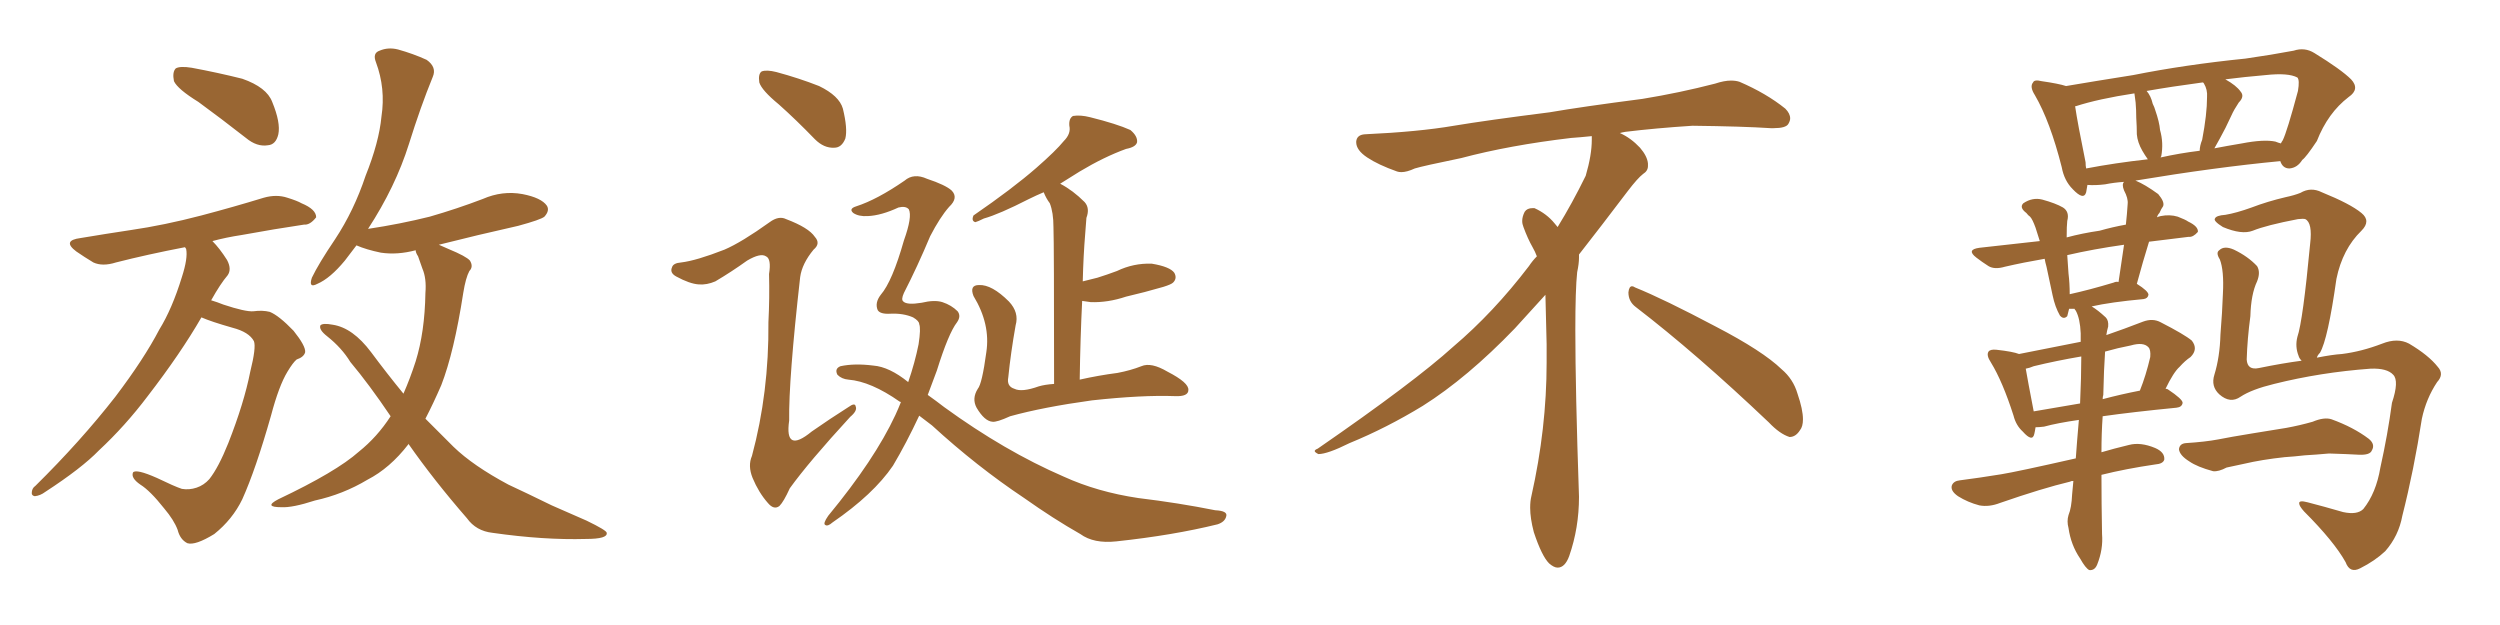 <svg xmlns="http://www.w3.org/2000/svg" xmlns:xlink="http://www.w3.org/1999/xlink" width="600" height="150"><path fill="#996633" padding="10" d="M47.61 24.46L47.61 24.46Q42.63 21.39 41.75 19.48L41.75 19.48Q41.31 17.29 42.19 16.41L42.19 16.41Q43.21 15.82 46.00 16.26L46.00 16.26Q52.29 17.43 58.15 18.90L58.15 18.90Q64.01 20.95 65.33 24.46L65.33 24.46Q67.38 29.44 66.80 32.23L66.80 32.23Q66.21 34.72 64.31 34.86L64.31 34.86Q61.67 35.30 59.03 33.11L59.03 33.11Q53.03 28.42 47.61 24.46ZM48.34 76.17L48.34 76.17Q43.36 84.81 35.45 95.07L35.45 95.07Q30.03 102.25 23.73 108.11L23.73 108.11Q19.63 112.35 10.84 118.07L10.84 118.07Q9.67 118.95 8.35 119.09L8.35 119.09Q7.62 118.95 7.62 118.36L7.62 118.36Q7.62 117.19 8.50 116.60L8.50 116.60Q19.34 105.91 27.69 95.21L27.69 95.21Q34.57 86.13 38.23 79.10L38.23 79.10Q41.31 74.12 43.65 66.50L43.65 66.50Q45.12 61.96 44.68 59.77L44.68 59.77Q44.53 59.47 44.38 59.33L44.38 59.33Q35.30 61.08 27.83 62.99L27.83 62.99Q24.61 64.01 22.41 62.99L22.41 62.99Q20.21 61.67 18.31 60.35L18.31 60.35Q14.79 57.71 19.34 57.13L19.34 57.13Q25.49 56.10 31.35 55.22L31.35 55.22Q39.40 54.05 48.34 51.71L48.34 51.71Q56.10 49.66 63.28 47.46L63.28 47.46Q66.36 46.58 68.99 47.46L68.99 47.46Q71.34 48.19 72.36 48.78L72.36 48.78Q75.88 50.24 75.88 52.15L75.88 52.15Q74.41 54.05 72.95 53.91L72.95 53.91Q66.06 54.93 58.01 56.40L58.01 56.40Q54.20 56.98 50.98 57.86L50.98 57.86Q52.73 59.62 54.49 62.40L54.49 62.40Q55.66 64.60 54.64 66.06L54.64 66.06Q52.88 68.12 50.68 72.07L50.68 72.07Q52.15 72.51 53.61 73.10L53.61 73.10Q58.89 74.85 60.79 74.71L60.79 74.71Q62.99 74.41 64.75 74.85L64.75 74.85Q66.94 75.73 70.46 79.39L70.46 79.39Q73.39 83.06 73.24 84.52L73.24 84.52Q72.95 85.69 71.19 86.28L71.19 86.28Q70.31 87.01 68.99 89.21L68.99 89.21Q66.94 92.58 65.04 99.76L65.04 99.76Q61.38 112.65 58.15 119.82L58.15 119.82Q55.81 124.66 51.42 128.17L51.42 128.17Q46.88 130.96 44.97 130.37L44.97 130.37Q43.21 129.49 42.63 127.15L42.63 127.15Q41.75 124.80 39.40 122.02L39.40 122.02Q36.04 117.77 33.69 116.31L33.69 116.31Q31.35 114.70 31.93 113.38L31.93 113.38Q32.67 112.50 37.65 114.70L37.65 114.70Q41.89 116.75 43.65 117.33L43.65 117.33Q45.41 117.63 47.17 117.04L47.17 117.04Q48.93 116.46 50.24 114.99L50.24 114.99Q52.44 112.21 54.79 106.35L54.79 106.35Q58.59 96.68 60.06 89.21L60.06 89.21Q61.52 83.35 60.94 81.88L60.94 81.88Q59.77 79.69 55.81 78.66L55.81 78.66Q50.68 77.20 48.34 76.17ZM98.00 106.49L98.00 106.49L98.00 106.49Q98.00 106.49 98.00 106.64L98.00 106.64Q93.60 112.35 88.18 115.14L88.18 115.14Q82.32 118.65 75.59 120.12L75.59 120.12Q70.17 121.88 67.53 121.73L67.53 121.73Q63.13 121.73 66.80 119.82L66.80 119.82Q80.71 113.23 86.13 108.40L86.13 108.40Q90.53 104.88 93.75 99.90L93.75 99.90Q88.62 92.29 84.08 86.87L84.08 86.87Q82.03 83.50 78.52 80.71L78.52 80.71Q76.46 79.10 76.90 78.08L76.90 78.08Q77.49 77.49 79.83 77.93L79.83 77.93Q84.67 78.66 89.06 84.52L89.06 84.52Q92.87 89.65 96.83 94.48L96.83 94.48Q98.44 90.82 99.76 86.72L99.76 86.72Q101.95 79.69 102.10 70.31L102.10 70.31Q102.39 66.80 101.37 64.45L101.37 64.45Q100.78 62.84 100.34 61.52L100.34 61.52Q99.76 60.64 99.76 60.06L99.76 60.06Q95.36 61.23 91.41 60.64L91.41 60.64Q87.89 59.91 85.55 58.89L85.55 58.89Q84.23 60.64 82.76 62.55L82.76 62.55Q79.25 66.80 76.17 68.12L76.17 68.12Q73.97 69.29 74.85 66.65L74.85 66.65Q76.46 63.28 80.42 57.42L80.42 57.42Q84.96 50.54 87.74 42.19L87.74 42.19Q90.97 34.13 91.55 27.98L91.55 27.98Q92.58 21.24 90.23 14.94L90.23 14.94Q89.36 12.74 91.11 12.16L91.11 12.16Q93.16 11.28 95.51 11.87L95.51 11.87Q99.17 12.89 102.39 14.36L102.39 14.36Q104.88 16.11 103.86 18.46L103.86 18.46Q100.93 25.63 98.14 34.57L98.14 34.57Q94.92 44.82 88.33 54.93L88.33 54.93Q96.09 53.76 103.13 52.00L103.13 52.00Q109.72 50.10 115.87 47.75L115.87 47.75Q120.56 45.70 125.39 46.58L125.39 46.58Q129.93 47.46 131.25 49.37L131.25 49.37Q131.98 50.54 130.66 52.00L130.66 52.00Q129.79 52.73 124.37 54.20L124.37 54.20Q114.55 56.40 105.32 58.74L105.32 58.74Q106.35 59.18 107.67 59.77L107.67 59.77Q111.91 61.52 112.79 62.55L112.79 62.55Q113.67 64.01 112.65 65.04L112.65 65.04Q111.77 66.65 111.18 70.31L111.18 70.31Q108.98 84.52 105.91 92.43L105.91 92.43Q104.00 96.83 102.10 100.49L102.10 100.49Q105.62 104.00 108.84 107.23L108.84 107.23Q113.53 111.77 122.02 116.31L122.02 116.31Q126.12 118.21 132.42 121.29L132.42 121.29Q136.82 123.19 140.77 124.95L140.77 124.95Q145.61 127.29 145.61 127.88L145.61 127.88Q145.90 129.35 140.63 129.35L140.63 129.35Q130.52 129.64 118.21 127.88L118.21 127.88Q114.26 127.44 112.06 124.37L112.06 124.37Q104.15 115.28 98.00 106.49ZM186.91 25.05L186.91 25.05Q182.81 21.68 182.23 19.78L182.23 19.78Q181.93 17.72 182.81 17.14L182.81 17.14Q183.98 16.70 186.33 17.29L186.33 17.29Q191.75 18.75 196.58 20.65L196.58 20.65Q201.42 23.00 202.29 26.07L202.29 26.07Q203.47 30.91 202.88 33.25L202.88 33.25Q202.00 35.45 200.24 35.45L200.24 35.45Q197.75 35.60 195.56 33.40L195.56 33.40Q191.02 28.71 186.91 25.05ZM173.88 59.91L173.88 59.91Q177.98 58.15 184.72 53.32L184.72 53.32Q186.91 51.71 188.67 52.59L188.67 52.59Q194.09 54.64 195.56 56.84L195.56 56.84Q197.02 58.45 195.26 59.91L195.26 59.91Q192.48 63.28 192.04 66.50L192.04 66.50Q189.26 91.11 189.40 100.93L189.40 100.93Q188.23 108.98 194.82 103.56L194.82 103.56Q199.22 100.49 203.61 97.71L203.61 97.71Q205.22 96.53 205.37 97.56L205.37 97.56Q205.81 98.58 204.05 100.05L204.05 100.05Q194.09 110.89 189.55 117.19L189.55 117.19Q188.09 120.41 187.06 121.44L187.06 121.44Q185.74 122.46 184.28 120.70L184.28 120.70Q182.08 118.21 180.62 114.70L180.62 114.70Q179.44 111.77 180.47 109.42L180.47 109.42Q184.57 94.19 184.42 77.34L184.42 77.34Q184.72 71.48 184.57 65.77L184.57 65.77Q185.16 62.11 183.84 61.52L183.84 61.52Q182.52 60.64 179.30 62.55L179.30 62.55Q175.63 65.19 171.68 67.53L171.68 67.53Q169.63 68.41 167.72 68.26L167.72 68.26Q165.53 68.12 162.30 66.36L162.30 66.36Q160.69 65.48 161.28 64.16L161.28 64.16Q161.57 63.13 163.48 62.99L163.48 62.99Q167.14 62.55 173.88 59.91ZM220.61 99.76L220.61 99.76Q217.53 106.35 214.31 111.77L214.31 111.77Q209.62 118.65 199.80 125.39L199.80 125.39Q198.63 126.42 198.05 125.98L198.05 125.98Q197.46 125.68 198.78 123.78L198.78 123.78Q209.91 110.30 214.89 99.61L214.89 99.61Q215.63 98.00 216.21 96.53L216.21 96.53Q216.06 96.39 215.92 96.39L215.92 96.39Q209.03 91.55 203.61 91.11L203.61 91.11Q202.00 90.97 200.98 89.94L200.98 89.94Q200.24 88.48 201.71 87.89L201.71 87.89Q205.08 87.16 209.62 87.74L209.62 87.74Q213.43 88.04 217.97 91.70L217.97 91.70Q219.58 87.01 220.46 82.62L220.46 82.62Q221.04 78.81 220.61 77.78L220.61 77.78Q220.61 77.05 219.14 76.17L219.14 76.17Q216.80 75.15 213.72 75.29L213.72 75.29Q211.23 75.44 210.64 74.41L210.64 74.41Q209.91 72.66 211.38 70.75L211.38 70.75Q214.16 67.53 216.94 57.71L216.94 57.71Q218.99 52.00 218.12 50.24L218.12 50.24Q217.38 49.37 215.63 49.80L215.63 49.80Q211.52 51.71 208.30 51.86L208.30 51.86Q206.10 52.00 204.79 51.12L204.79 51.12Q203.61 50.10 205.52 49.51L205.52 49.51Q210.50 47.90 217.09 43.36L217.09 43.36Q219.29 41.46 222.51 42.92L222.51 42.92Q226.90 44.38 228.37 45.70L228.37 45.70Q230.13 47.46 227.78 49.66L227.78 49.66Q225.59 52.15 223.24 56.69L223.24 56.69Q220.17 64.01 216.94 70.31L216.94 70.31Q216.21 71.92 216.80 72.36L216.80 72.36Q217.68 73.24 221.19 72.66L221.19 72.66Q224.27 71.92 226.17 72.51L226.17 72.51Q228.37 73.24 229.83 74.71L229.83 74.71Q230.71 75.88 229.69 77.34L229.69 77.34Q227.64 79.98 224.85 88.92L224.85 88.92Q223.68 91.99 222.66 94.78L222.66 94.78Q224.71 96.24 226.61 97.71L226.61 97.71Q241.11 108.25 255.32 114.40L255.32 114.40Q263.38 118.07 273.19 119.53L273.19 119.53Q282.86 120.70 291.65 122.46L291.65 122.46Q294.73 122.61 294.29 123.93L294.29 123.93Q293.99 125.24 292.24 125.83L292.24 125.83Q281.54 128.47 267.92 129.93L267.92 129.93Q262.50 130.52 259.28 128.17L259.28 128.17Q252.83 124.51 245.80 119.53L245.80 119.53Q234.38 111.91 223.68 102.10L223.68 102.10Q221.92 100.78 220.61 99.76ZM259.72 72.22L259.72 72.22L259.72 72.22Q259.28 81.01 259.13 91.11L259.13 91.11Q263.67 90.09 268.21 89.50L268.21 89.50Q271.29 88.92 273.93 87.89L273.93 87.89Q276.27 86.87 280.22 89.21L280.22 89.21Q285.35 91.85 285.21 93.60L285.21 93.60Q285.21 95.21 281.98 95.07L281.98 95.07Q274.07 94.78 262.06 96.09L262.06 96.09Q250.34 97.71 242.43 99.90L242.43 99.90Q239.21 101.37 238.18 101.22L238.18 101.22Q236.28 101.07 234.38 97.85L234.38 97.85Q233.20 95.65 234.67 93.31L234.67 93.31Q235.69 92.14 236.72 84.52L236.72 84.52Q237.74 77.78 233.64 71.04L233.64 71.04Q232.62 68.41 234.96 68.41L234.96 68.41Q238.04 68.26 242.14 72.36L242.14 72.36Q244.63 75 243.75 78.08L243.75 78.08Q242.58 84.67 241.99 90.53L241.99 90.53Q241.55 92.72 243.46 93.31L243.46 93.31Q245.21 94.19 249.32 92.72L249.32 92.72Q250.78 92.29 252.98 92.14L252.98 92.14Q252.98 58.45 252.83 54.49L252.83 54.49Q252.83 50.98 251.95 48.78L251.95 48.78Q251.07 47.61 250.49 46.14L250.49 46.14Q248.73 46.88 246.97 47.75L246.97 47.75Q239.79 51.42 236.13 52.44L236.13 52.44Q234.67 53.17 234.08 53.32L234.08 53.32Q233.06 53.03 233.64 51.71L233.64 51.71Q243.02 45.26 248.73 40.28L248.73 40.28Q253.42 36.18 255.32 33.84L255.32 33.84Q257.08 32.08 256.64 30.18L256.64 30.18Q256.49 28.42 257.52 27.83L257.52 27.83Q259.28 27.54 261.62 28.13L261.62 28.13Q268.07 29.74 271.29 31.20L271.29 31.20Q273.05 32.67 272.90 34.13L272.90 34.13Q272.61 35.30 270.26 35.74L270.26 35.74Q264.99 37.65 259.13 41.16L259.13 41.16Q256.79 42.63 254.44 44.09L254.44 44.09Q257.52 45.70 260.30 48.49L260.30 48.49Q261.62 49.95 260.74 52.29L260.74 52.29Q260.60 53.91 260.45 56.10L260.45 56.10Q260.01 61.38 259.86 67.53L259.86 67.53Q261.62 67.09 263.38 66.65L263.38 66.65Q265.72 65.92 268.07 65.04L268.07 65.04Q272.02 63.13 276.42 63.28L276.42 63.28Q280.81 64.01 281.84 65.48L281.84 65.48Q282.57 66.80 281.54 67.82L281.54 67.82Q281.10 68.26 279.20 68.85L279.20 68.85Q274.66 70.17 270.26 71.19L270.26 71.19Q265.87 72.66 261.77 72.51L261.77 72.51Q260.60 72.36 259.72 72.22ZM392.58 73.68L392.58 73.68Q390.82 72.36 390.82 70.17L390.82 70.17Q390.97 68.70 391.70 68.70L391.70 68.70Q391.99 68.70 392.43 68.99L392.43 68.99Q399.32 71.78 411.77 78.37L411.77 78.37Q423.05 84.23 427.59 88.62L427.59 88.62Q430.37 90.97 431.40 94.48L431.40 94.48Q432.71 98.29 432.71 100.63L432.71 100.63Q432.71 102.39 431.98 103.27L431.98 103.27Q430.96 104.88 429.49 104.88L429.49 104.88Q427.15 104.15 424.51 101.37L424.51 101.37Q407.08 84.81 392.58 73.68ZM382.03 33.54L382.03 33.54L382.03 32.67Q379.25 32.96 377.05 33.11L377.05 33.11Q362.26 34.86 350.68 37.94L350.68 37.94Q341.46 39.84 339.55 40.43L339.55 40.43Q337.65 41.31 336.33 41.31L336.33 41.31Q335.74 41.31 335.30 41.16L335.30 41.16Q330.76 39.55 328.13 37.79L328.13 37.79Q325.49 36.04 325.49 34.13L325.49 34.13L325.49 33.98Q325.63 32.37 327.54 32.23L327.54 32.23Q340.43 31.64 348.93 30.18L348.93 30.18Q356.84 28.86 371.92 26.95L371.92 26.95Q379.54 25.63 394.19 23.73L394.19 23.73Q403.13 22.27 411.62 20.07L411.62 20.07Q413.82 19.34 415.43 19.34L415.43 19.34Q416.60 19.34 417.48 19.63L417.48 19.63Q423.93 22.41 428.47 26.07L428.47 26.07Q429.64 27.25 429.64 28.42L429.64 28.42Q429.64 29.00 429.20 29.74L429.20 29.74Q428.61 30.76 425.68 30.76L425.68 30.76L424.95 30.76Q418.21 30.32 406.20 30.18L406.20 30.18Q397.27 30.76 390.09 31.64L390.09 31.64Q389.21 31.79 388.77 31.93L388.77 31.93Q391.41 33.11 393.60 35.45L393.60 35.45Q395.36 37.50 395.51 39.26L395.51 39.26L395.51 39.84Q395.51 41.02 394.34 41.75L394.34 41.75Q393.02 42.77 390.67 45.85L390.67 45.85Q384.23 54.35 378.96 61.08L378.96 61.08L378.96 61.82Q378.96 63.28 378.52 65.33L378.52 65.33Q378.08 69.43 378.08 79.25L378.08 79.25Q378.08 93.46 378.96 119.24L378.96 119.24Q378.96 126.71 376.61 133.45L376.61 133.45Q375.59 136.23 373.83 136.23L373.83 136.23Q372.95 136.23 371.78 135.21L371.78 135.21Q370.02 133.45 368.12 127.73L368.12 127.73Q367.24 124.37 367.24 121.88L367.24 121.88Q367.24 120.26 367.53 119.09L367.53 119.09Q371.19 102.83 371.19 87.01L371.19 87.01L371.19 82.62Q371.04 76.61 370.90 70.75L370.90 70.75Q366.80 75.29 363.57 78.81L363.57 78.81Q352.15 90.67 341.46 97.41L341.46 97.41Q332.81 102.69 323.88 106.35L323.88 106.35Q318.60 108.98 316.41 108.98L316.41 108.98Q315.53 108.54 315.53 108.25L315.53 108.25Q315.53 107.96 316.26 107.67L316.26 107.67Q339.40 91.70 348.78 83.20L348.78 83.20Q358.45 75 366.94 63.87L366.94 63.87Q367.82 62.55 368.85 61.52L368.85 61.52Q368.41 60.35 367.82 59.33L367.82 59.33Q366.65 57.28 365.63 54.49L365.63 54.49Q365.33 53.76 365.33 53.03L365.33 53.03Q365.33 52.00 365.92 50.83L365.92 50.83Q366.50 49.95 367.82 49.95L367.82 49.95L368.26 49.95Q371.19 51.27 373.10 53.61L373.10 53.61Q373.39 53.91 373.83 54.49L373.83 54.49Q377.34 48.78 380.57 42.19L380.57 42.19Q382.03 37.21 382.03 33.54ZM504.35 113.96L504.35 113.96Q504.35 120.70 504.49 128.17L504.49 128.17Q504.79 131.84 503.32 135.50L503.32 135.50Q502.73 136.96 501.42 136.82L501.42 136.82Q500.54 136.38 499.22 134.03L499.22 134.03Q497.02 130.81 496.44 126.71L496.44 126.71Q496.00 125.10 496.44 123.63L496.44 123.63Q497.17 121.88 497.31 118.65L497.31 118.65Q497.46 116.89 497.61 115.43L497.61 115.43Q497.02 115.43 496.88 115.58L496.88 115.58Q490.14 117.19 480.03 120.70L480.03 120.70Q477.39 121.73 475.05 121.29L475.05 121.29Q472.27 120.56 469.92 119.09L469.92 119.09Q468.02 117.77 468.46 116.46L468.46 116.46Q468.90 115.43 470.36 115.28L470.36 115.28Q474.90 114.70 480.32 113.82L480.32 113.82Q483.98 113.23 498.19 110.01L498.19 110.01Q498.49 105.76 498.93 100.78L498.93 100.78Q493.80 101.51 490.58 102.39L490.58 102.39Q489.40 102.54 488.53 102.54L488.53 102.54Q488.38 103.56 488.23 104.15L488.23 104.15Q487.79 106.20 485.45 103.56L485.45 103.56Q483.84 102.10 483.25 99.76L483.25 99.76Q480.62 91.55 477.83 87.01L477.83 87.01Q476.66 85.25 477.25 84.38L477.25 84.38Q477.69 83.79 479.15 83.94L479.15 83.94Q483.11 84.38 484.57 84.96L484.57 84.96Q491.89 83.50 499.37 82.03L499.37 82.03Q499.37 80.86 499.37 79.98L499.37 79.98Q499.22 76.46 498.19 74.56L498.19 74.56Q497.90 74.27 497.90 74.12L497.90 74.12Q497.17 74.12 496.58 74.12L496.58 74.12Q496.29 75.29 496.14 75.88L496.14 75.88Q495.26 76.76 494.38 75.73L494.38 75.73Q493.21 73.68 492.63 70.90L492.63 70.90Q492.04 67.97 491.16 64.01L491.16 64.01Q490.87 62.99 490.72 62.11L490.72 62.11Q485.60 62.99 481.20 64.01L481.20 64.01Q478.71 64.75 477.25 63.87L477.25 63.87Q475.63 62.84 474.32 61.82L474.32 61.82Q471.83 59.91 475.05 59.47L475.05 59.47Q481.49 58.74 486.91 58.15L486.91 58.15Q488.09 58.01 489.55 57.86L489.55 57.86Q488.96 56.10 488.53 54.64L488.53 54.64Q487.79 52.59 487.21 52.00L487.21 52.00Q486.77 51.71 486.33 51.12L486.33 51.12Q484.57 49.80 485.60 48.78L485.60 48.78Q487.79 47.31 490.14 47.90L490.14 47.90Q493.36 48.78 495.12 49.80L495.12 49.80Q496.73 50.83 496.14 53.03L496.14 53.03Q496.00 54.20 496.00 56.98L496.00 56.98Q499.80 55.96 503.91 55.37L503.91 55.37Q506.98 54.49 510.21 53.91L510.21 53.91Q510.50 51.27 510.64 48.93L510.64 48.93Q510.79 47.61 509.77 45.70L509.77 45.70Q509.18 44.24 509.77 43.65L509.77 43.65Q507.42 43.80 505.22 44.24L505.22 44.24Q502.88 44.53 500.98 44.38L500.98 44.38Q500.83 45.26 500.68 46.14L500.68 46.14Q500.10 48.19 497.46 45.41L497.46 45.41Q495.41 43.36 494.82 40.14L494.82 40.14Q492.04 29.15 488.38 22.85L488.38 22.85Q487.06 20.80 487.94 19.78L487.94 19.78Q488.23 19.04 489.99 19.48L489.99 19.48Q494.09 20.07 495.85 20.65L495.85 20.65Q502.73 19.48 511.96 18.02L511.96 18.02Q524.41 15.53 538.92 14.06L538.92 14.06Q545.07 13.18 550.49 12.16L550.49 12.16Q553.13 11.28 555.47 12.74L555.47 12.74Q561.91 16.70 564.26 19.04L564.26 19.04Q566.46 21.39 563.67 23.29L563.67 23.29Q558.69 27.10 556.05 33.84L556.05 33.84Q553.42 37.79 552.54 38.38L552.54 38.38Q551.37 40.28 549.46 40.43L549.46 40.43Q547.85 40.43 547.27 38.67L547.27 38.67Q531.74 40.14 512.40 43.36L512.40 43.36Q512.55 43.36 512.55 43.36L512.55 43.36Q514.75 44.24 517.97 46.58L517.97 46.58Q519.58 48.49 519.14 49.51L519.14 49.51Q518.70 50.10 518.26 51.12L518.26 51.12Q517.82 51.56 517.68 52.15L517.68 52.15Q517.97 52.00 518.55 51.86L518.55 51.86Q520.75 51.42 522.66 52.00L522.66 52.00Q524.56 52.73 525.15 53.17L525.15 53.17Q527.64 54.35 527.49 55.66L527.49 55.66Q526.32 56.98 525.29 56.84L525.29 56.84Q520.75 57.42 515.77 58.01L515.77 58.01Q514.31 62.70 512.84 68.12L512.84 68.12Q515.63 69.87 515.63 70.75L515.63 70.75Q515.48 71.63 514.45 71.78L514.45 71.78Q506.54 72.51 502.00 73.54L502.00 73.54Q503.47 74.41 505.37 76.17L505.37 76.17Q506.10 76.90 505.96 78.37L505.96 78.37Q505.66 79.39 505.52 80.42L505.52 80.42Q509.77 78.96 514.31 77.20L514.31 77.20Q516.65 76.32 518.55 77.34L518.55 77.34Q524.27 80.27 526.03 81.74L526.03 81.74Q527.64 83.79 525.73 85.69L525.73 85.69Q524.41 86.57 523.10 88.04L523.10 88.04Q521.63 89.36 519.73 93.31L519.73 93.31Q520.17 93.31 520.31 93.46L520.31 93.46Q523.83 95.80 523.83 96.68L523.83 96.68Q523.68 97.71 522.36 97.85L522.36 97.85Q511.82 98.88 504.64 99.90L504.64 99.90Q504.35 104.00 504.35 108.54L504.35 108.54Q507.28 107.67 510.94 106.79L510.94 106.79Q513.72 106.05 517.24 107.52L517.24 107.52Q519.58 108.54 519.43 110.30L519.43 110.30Q519.14 111.33 517.24 111.47L517.24 111.47Q510.21 112.50 504.35 113.96ZM499.22 96.83L499.22 96.83Q499.51 90.38 499.51 85.55L499.51 85.55Q493.51 86.57 488.09 87.89L488.09 87.89Q487.06 88.33 486.18 88.48L486.18 88.48Q486.62 91.11 488.09 98.73L488.09 98.73Q493.36 97.85 499.22 96.83ZM504.79 94.78L504.79 94.78Q504.64 95.21 504.64 95.80L504.64 95.80Q509.03 94.63 513.57 93.75L513.57 93.75Q515.04 90.09 516.06 85.69L516.06 85.69Q516.21 83.94 515.63 83.35L515.63 83.35Q514.45 82.03 511.38 82.91L511.38 82.91Q508.30 83.50 505.22 84.38L505.22 84.38Q504.93 88.48 504.79 94.78ZM507.28 67.82L507.28 67.82Q507.86 67.53 508.45 67.68L508.45 67.68Q509.18 62.84 509.77 58.74L509.77 58.74Q502.44 59.77 496.14 61.23L496.14 61.23Q496.29 63.28 496.44 65.63L496.44 65.63Q496.73 67.97 496.73 70.61L496.73 70.61Q501.42 69.58 507.28 67.82ZM546.09 33.98L546.09 33.98Q546.83 34.28 547.41 34.42L547.41 34.42Q547.71 33.84 547.85 33.69L547.85 33.69Q548.88 31.64 551.51 21.83L551.51 21.83Q551.95 19.19 551.37 18.60L551.37 18.60Q549.17 17.43 543.75 18.02L543.75 18.02Q538.62 18.46 534.08 19.04L534.08 19.04Q536.72 20.51 537.74 21.97L537.74 21.97Q538.77 23.14 537.30 24.61L537.30 24.61Q536.13 26.37 535.55 27.69L535.55 27.69Q534.08 30.91 532.76 33.25L532.76 33.25Q532.03 34.57 531.45 35.60L531.45 35.60Q534.52 35.01 538.04 34.42L538.04 34.42Q543.31 33.40 546.09 33.98ZM518.55 37.79L518.55 37.79Q523.10 36.77 527.93 36.18L527.93 36.18Q527.93 35.01 528.52 33.54L528.52 33.54Q529.69 27.39 529.69 23.29L529.69 23.29Q529.83 21.53 528.96 20.07L528.96 20.07Q528.81 19.78 528.66 19.78L528.66 19.78Q521.04 20.80 515.19 21.83L515.19 21.83Q516.21 23.00 516.65 24.90L516.65 24.90Q517.09 25.78 517.24 26.37L517.24 26.37Q518.26 29.30 518.41 31.20L518.41 31.20Q519.29 34.28 518.70 37.50L518.70 37.50Q518.55 37.65 518.55 37.79ZM500.68 40.43L500.68 40.43Q507.57 39.11 515.48 38.23L515.48 38.23Q514.75 37.21 514.16 36.18L514.16 36.18Q512.99 34.13 512.84 32.23L512.84 32.23Q512.84 30.47 512.70 28.27L512.70 28.27Q512.70 26.37 512.55 24.61L512.55 24.61Q512.40 23.44 512.26 22.41L512.26 22.41Q503.61 23.73 498.19 25.49L498.19 25.49Q497.90 25.49 498.05 25.63L498.05 25.63Q498.63 29.59 500.54 38.96L500.54 38.96Q500.54 39.84 500.68 40.43ZM548.29 109.72L548.29 109.72Q542.87 110.30 538.48 111.33L538.48 111.33Q535.25 112.06 534.38 112.21L534.38 112.21Q532.47 113.23 531.15 113.09L531.15 113.09Q527.34 112.06 525.44 110.74L525.44 110.74Q523.10 109.28 522.95 107.81L522.95 107.81Q523.10 106.49 524.56 106.35L524.56 106.35Q529.25 106.05 532.32 105.47L532.32 105.47Q535.25 104.88 540.67 104.00L540.67 104.00Q543.31 103.56 548.73 102.69L548.73 102.69Q551.95 102.10 555.03 101.22L555.03 101.22Q557.81 100.05 559.57 100.63L559.57 100.63Q564.84 102.54 568.51 105.32L568.51 105.32Q570.12 106.64 569.24 108.11L569.24 108.11Q568.80 109.28 566.02 109.13L566.02 109.13Q563.53 108.98 558.98 108.84L558.98 108.84Q555.76 109.13 553.13 109.28L553.13 109.28Q550.63 109.57 548.29 109.72ZM556.05 85.84L556.05 85.84L556.05 85.84Q559.72 85.11 562.06 84.96L562.06 84.96Q566.75 84.38 571.73 82.47L571.73 82.47Q575.39 81.01 578.17 82.47L578.17 82.47Q582.86 85.25 585.06 88.04L585.06 88.04Q586.67 89.79 584.91 91.70L584.91 91.70Q582.28 95.65 581.25 100.49L581.25 100.49Q579.35 112.79 576.56 123.78L576.56 123.78Q575.68 128.61 572.46 132.28L572.46 132.28Q569.97 134.62 566.46 136.38L566.46 136.38Q563.96 137.70 562.94 134.91L562.94 134.91Q560.16 129.93 552.98 122.75L552.98 122.75Q551.81 121.44 551.81 120.85L551.81 120.85Q551.66 119.97 553.86 120.56L553.86 120.56Q557.81 121.58 562.35 122.90L562.35 122.90Q565.72 123.63 567.19 122.17L567.19 122.17Q570.26 118.36 571.29 112.21L571.29 112.21Q573.05 104.30 574.07 96.68L574.07 96.68Q575.83 91.41 574.37 89.94L574.37 89.94Q572.90 88.33 568.95 88.48L568.95 88.48Q556.93 89.36 545.80 92.14L545.80 92.14Q540.38 93.46 537.74 95.21L537.74 95.21Q535.25 96.97 532.62 94.63L532.62 94.63Q530.57 92.72 531.45 89.94L531.45 89.94Q532.76 85.69 532.91 80.27L532.91 80.27Q533.35 74.85 533.50 70.46L533.50 70.46Q533.79 64.89 532.76 62.26L532.76 62.26Q531.74 60.64 532.62 60.06L532.62 60.06Q533.79 58.89 536.13 59.91L536.13 59.91Q539.50 61.52 541.70 63.87L541.70 63.87Q542.58 65.33 541.70 67.53L541.70 67.53Q540.23 70.61 540.09 75.88L540.09 75.88Q539.36 81.30 539.21 86.28L539.21 86.28Q539.36 88.92 542.14 88.33L542.14 88.33Q547.85 87.16 552.39 86.57L552.39 86.57Q551.81 85.99 551.66 85.40L551.66 85.40Q550.78 83.20 551.37 80.86L551.37 80.86Q552.69 77.05 554.44 58.45L554.44 58.45Q555.03 53.47 553.27 52.59L553.27 52.59Q552.83 52.44 551.51 52.59L551.51 52.59Q543.90 54.05 540.67 55.37L540.67 55.37Q538.04 56.40 533.50 54.49L533.50 54.49Q531.15 53.03 531.59 52.44L531.59 52.44Q531.88 51.71 534.08 51.56L534.08 51.56Q536.72 51.12 540.38 49.80L540.38 49.80Q544.19 48.34 548.58 47.31L548.58 47.31Q550.63 46.88 552.10 46.29L552.10 46.29Q554.59 44.82 557.23 46.14L557.23 46.14Q564.11 48.93 566.75 51.12L566.75 51.12Q569.09 53.03 566.75 55.37L566.75 55.37Q562.21 59.77 560.74 66.94L560.74 66.94Q558.69 81.45 556.79 84.67L556.79 84.67Q556.20 85.25 556.05 85.84Z"/></svg>